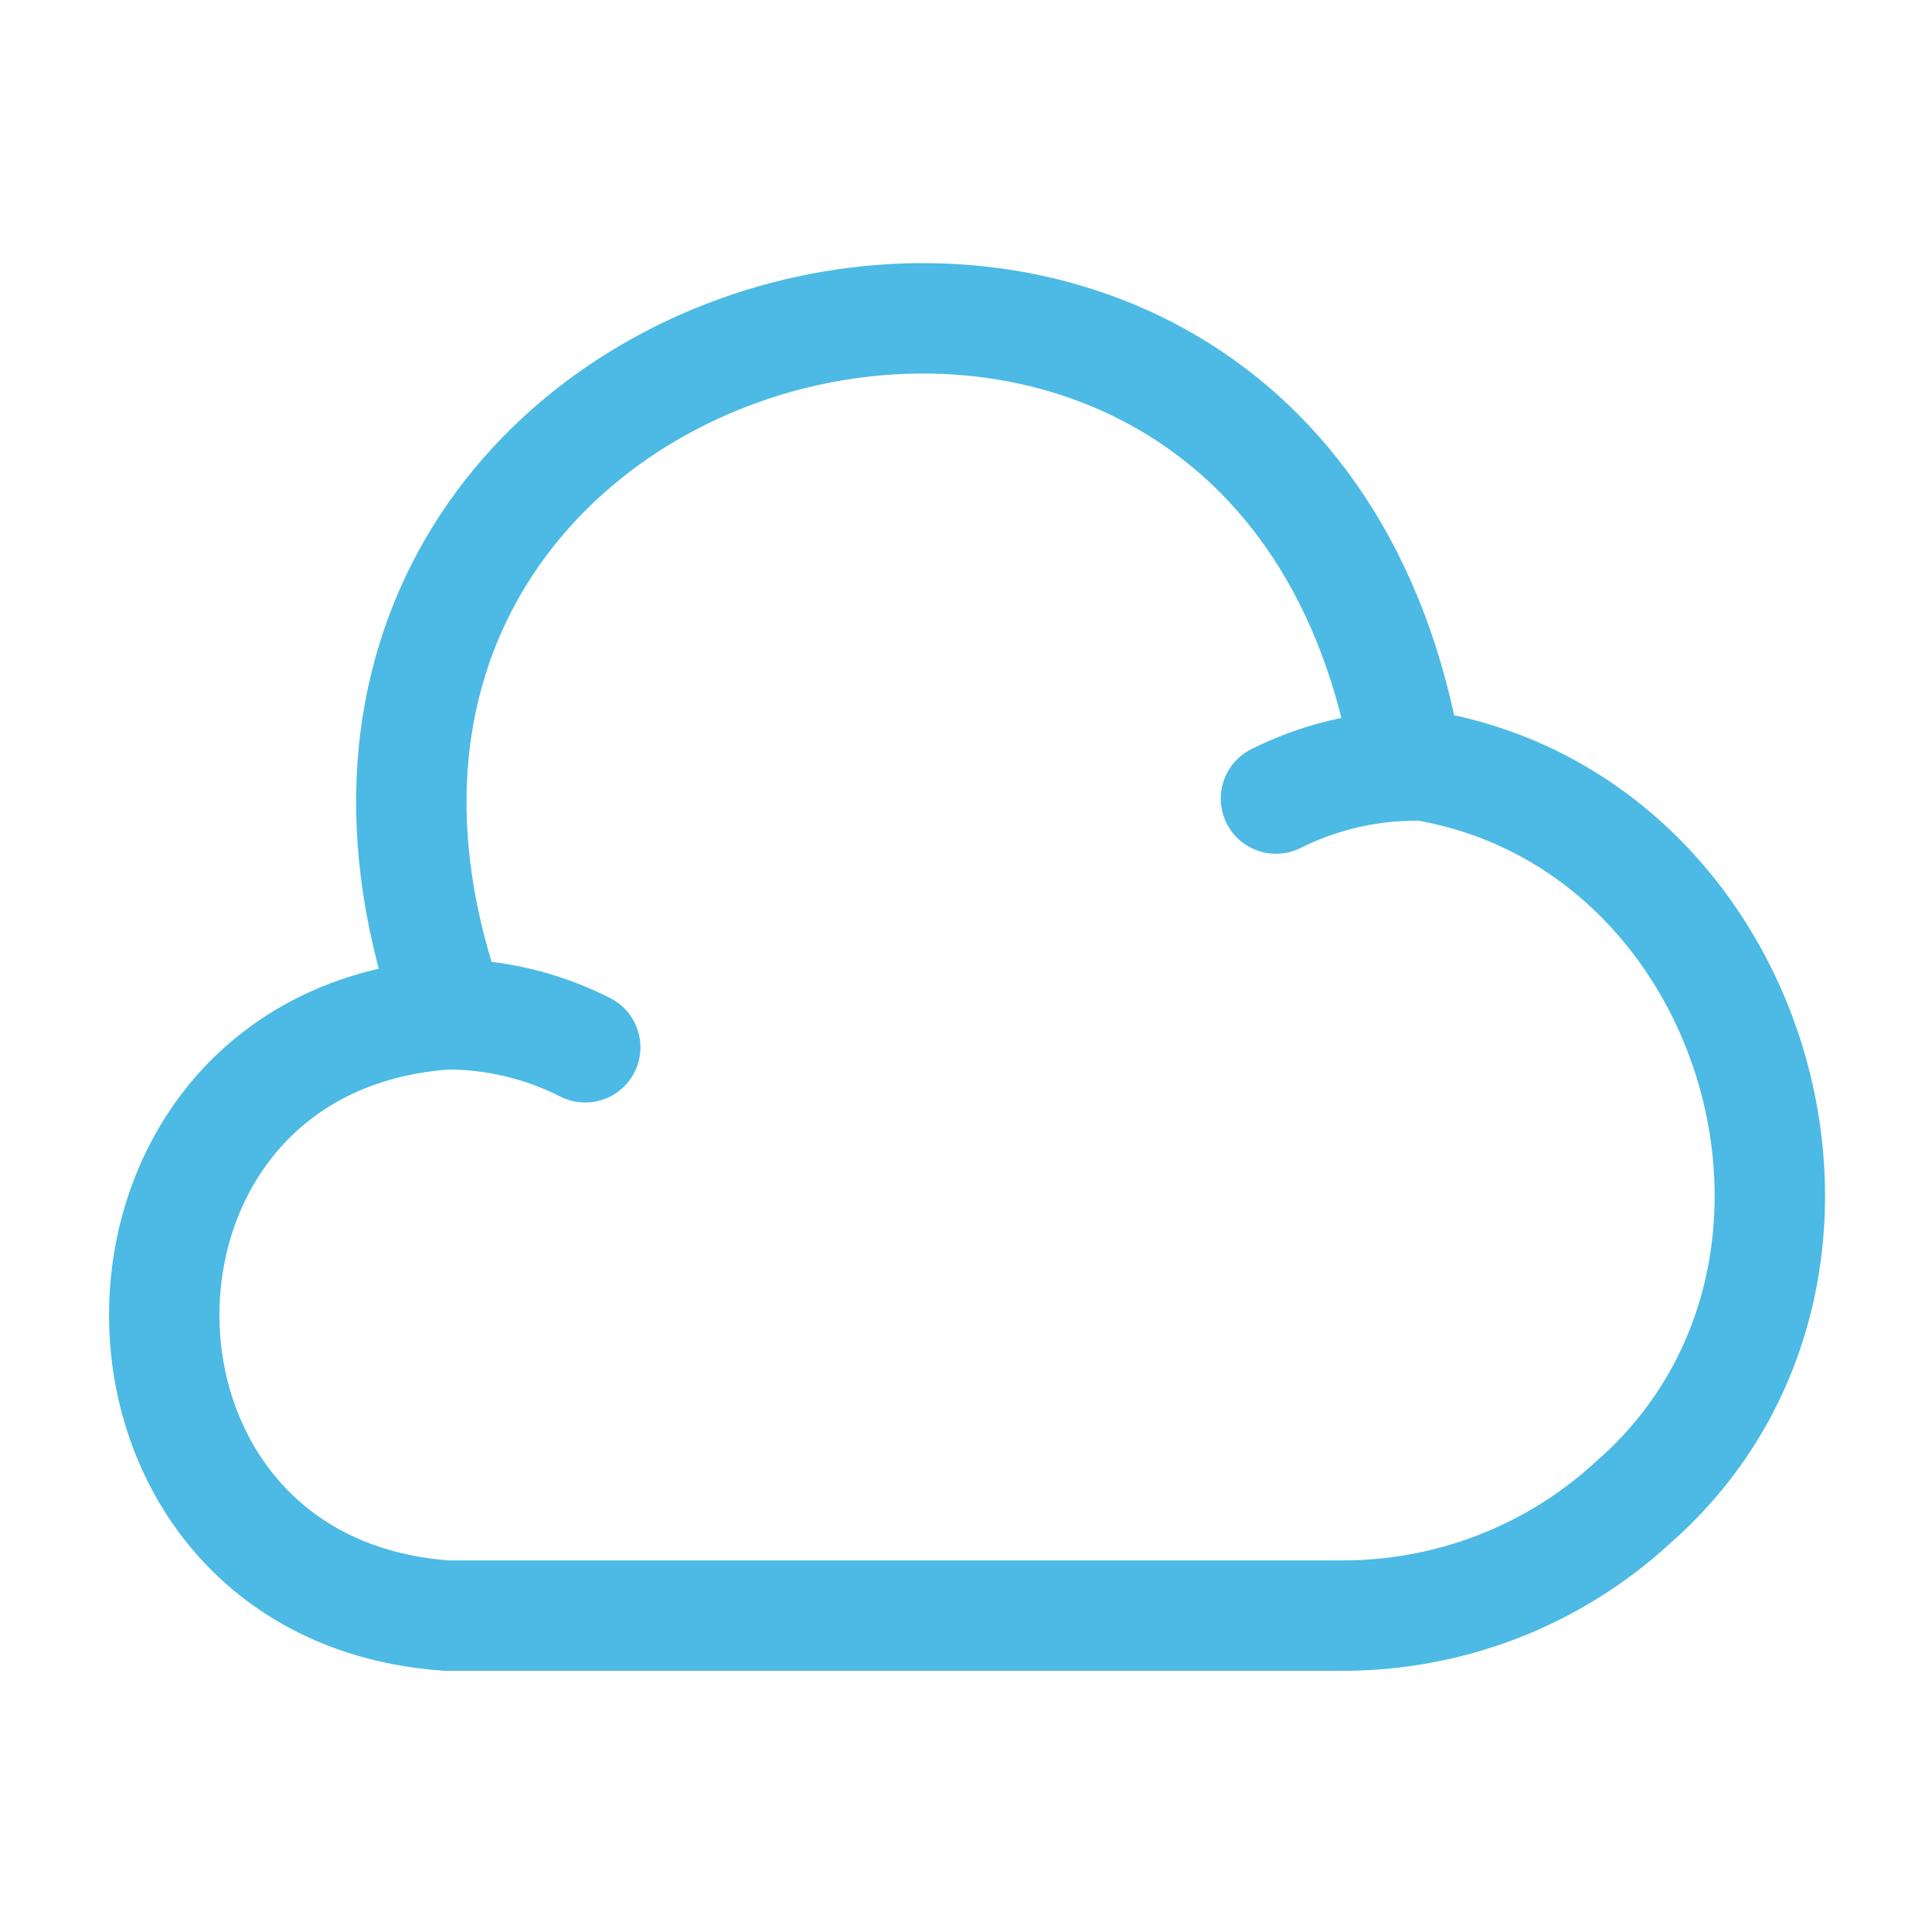 <svg viewBox="0 0 70 70" fill="none" xmlns="http://www.w3.org/2000/svg">
    <path d="M21.204 37.946C19.65 37.157 17.931 36.747 16.188 36.75C2.538 37.712 2.538 57.575 16.188 58.537H48.533C52.471 58.566 56.263 57.108 59.15 54.454C68.746 46.083 63.613 29.254 50.983 27.65C46.434 0.321 6.971 10.704 16.334 36.75" stroke="#4CBAE4" stroke-width="4" stroke-miterlimit="10" stroke-linecap="round" stroke-linejoin="round"/>
    <path d="M46.23 28.934C47.746 28.176 49.409 27.767 51.1 27.738" stroke="#4CBAE4" stroke-width="4" stroke-miterlimit="10" stroke-linecap="round" stroke-linejoin="round"/>
</svg>
